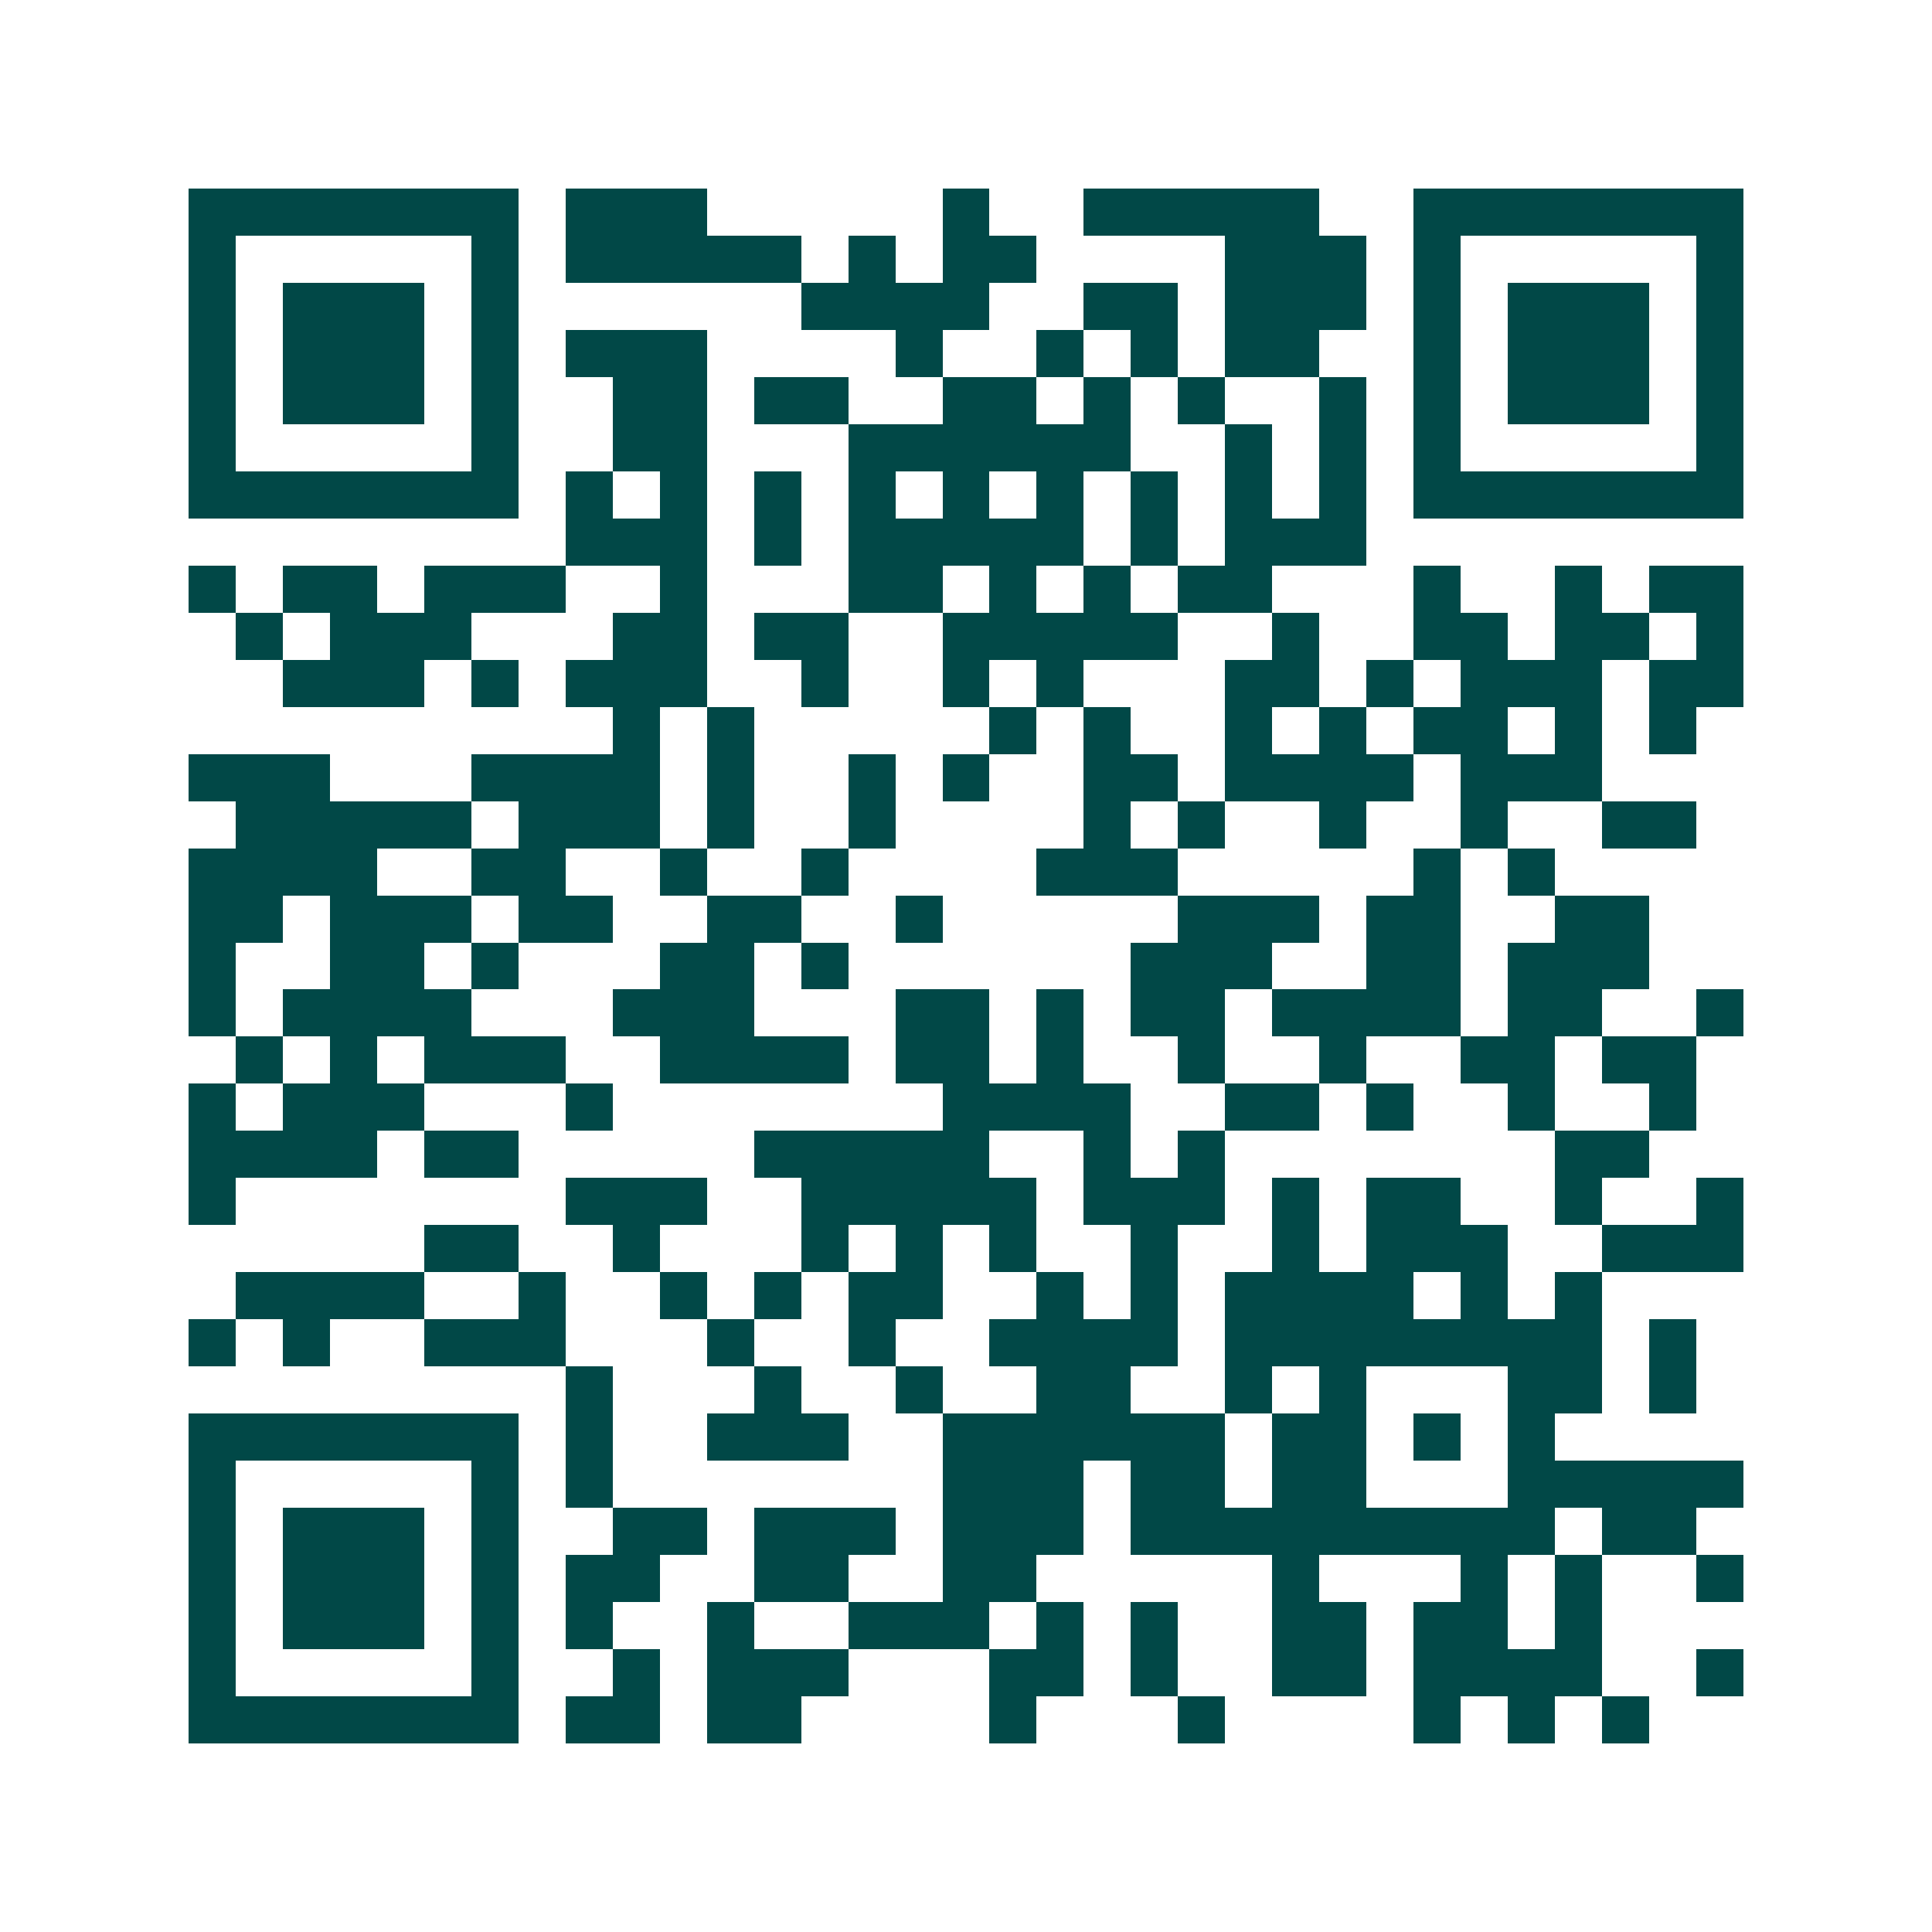 <svg xmlns="http://www.w3.org/2000/svg" width="200" height="200" viewBox="0 0 41 41" shape-rendering="crispEdges"><path fill="#ffffff" d="M0 0h41v41H0z"/><path stroke="#014847" d="M4 4.5h7m1 0h3m5 0h1m2 0h5m2 0h7M4 5.5h1m5 0h1m1 0h5m1 0h1m1 0h2m4 0h3m1 0h1m5 0h1M4 6.5h1m1 0h3m1 0h1m6 0h4m2 0h2m1 0h3m1 0h1m1 0h3m1 0h1M4 7.5h1m1 0h3m1 0h1m1 0h3m4 0h1m2 0h1m1 0h1m1 0h2m2 0h1m1 0h3m1 0h1M4 8.5h1m1 0h3m1 0h1m2 0h2m1 0h2m2 0h2m1 0h1m1 0h1m2 0h1m1 0h1m1 0h3m1 0h1M4 9.5h1m5 0h1m2 0h2m3 0h6m2 0h1m1 0h1m1 0h1m5 0h1M4 10.5h7m1 0h1m1 0h1m1 0h1m1 0h1m1 0h1m1 0h1m1 0h1m1 0h1m1 0h1m1 0h7M12 11.5h3m1 0h1m1 0h5m1 0h1m1 0h3M4 12.5h1m1 0h2m1 0h3m2 0h1m3 0h2m1 0h1m1 0h1m1 0h2m3 0h1m2 0h1m1 0h2M5 13.5h1m1 0h3m3 0h2m1 0h2m2 0h5m2 0h1m2 0h2m1 0h2m1 0h1M6 14.5h3m1 0h1m1 0h3m2 0h1m2 0h1m1 0h1m3 0h2m1 0h1m1 0h3m1 0h2M13 15.5h1m1 0h1m5 0h1m1 0h1m2 0h1m1 0h1m1 0h2m1 0h1m1 0h1M4 16.5h3m3 0h4m1 0h1m2 0h1m1 0h1m2 0h2m1 0h4m1 0h3M5 17.5h5m1 0h3m1 0h1m2 0h1m4 0h1m1 0h1m2 0h1m2 0h1m2 0h2M4 18.5h4m2 0h2m2 0h1m2 0h1m4 0h3m5 0h1m1 0h1M4 19.5h2m1 0h3m1 0h2m2 0h2m2 0h1m5 0h3m1 0h2m2 0h2M4 20.5h1m2 0h2m1 0h1m3 0h2m1 0h1m6 0h3m2 0h2m1 0h3M4 21.5h1m1 0h4m3 0h3m3 0h2m1 0h1m1 0h2m1 0h4m1 0h2m2 0h1M5 22.5h1m1 0h1m1 0h3m2 0h4m1 0h2m1 0h1m2 0h1m2 0h1m2 0h2m1 0h2M4 23.5h1m1 0h3m3 0h1m7 0h4m2 0h2m1 0h1m2 0h1m2 0h1M4 24.5h4m1 0h2m5 0h5m2 0h1m1 0h1m7 0h2M4 25.5h1m7 0h3m2 0h5m1 0h3m1 0h1m1 0h2m2 0h1m2 0h1M9 26.5h2m2 0h1m3 0h1m1 0h1m1 0h1m2 0h1m2 0h1m1 0h3m2 0h3M5 27.5h4m2 0h1m2 0h1m1 0h1m1 0h2m2 0h1m1 0h1m1 0h4m1 0h1m1 0h1M4 28.5h1m1 0h1m2 0h3m3 0h1m2 0h1m2 0h4m1 0h8m1 0h1M12 29.5h1m3 0h1m2 0h1m2 0h2m2 0h1m1 0h1m3 0h2m1 0h1M4 30.5h7m1 0h1m2 0h3m2 0h6m1 0h2m1 0h1m1 0h1M4 31.5h1m5 0h1m1 0h1m7 0h3m1 0h2m1 0h2m3 0h5M4 32.5h1m1 0h3m1 0h1m2 0h2m1 0h3m1 0h3m1 0h9m1 0h2M4 33.5h1m1 0h3m1 0h1m1 0h2m2 0h2m2 0h2m5 0h1m3 0h1m1 0h1m2 0h1M4 34.5h1m1 0h3m1 0h1m1 0h1m2 0h1m2 0h3m1 0h1m1 0h1m2 0h2m1 0h2m1 0h1M4 35.5h1m5 0h1m2 0h1m1 0h3m3 0h2m1 0h1m2 0h2m1 0h4m2 0h1M4 36.5h7m1 0h2m1 0h2m4 0h1m3 0h1m4 0h1m1 0h1m1 0h1"/></svg>

